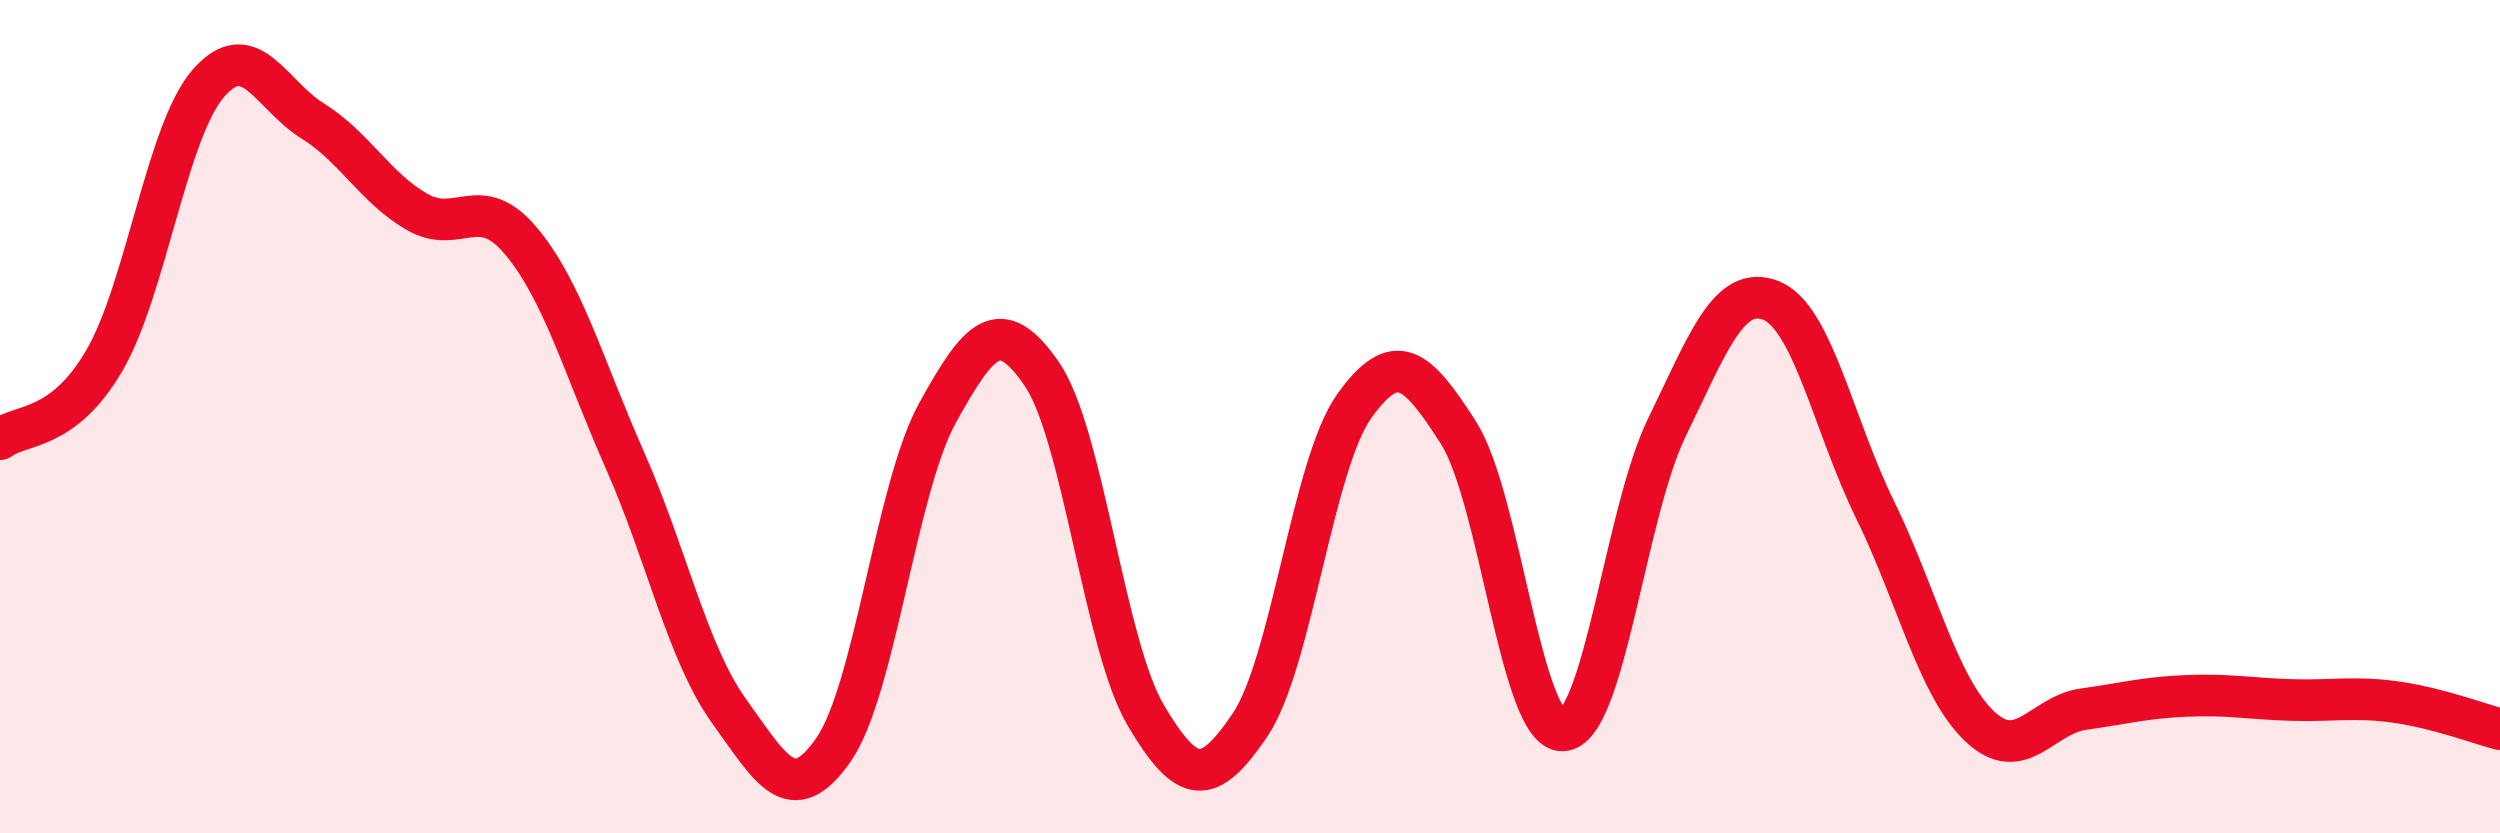 
    <svg width="60" height="20" viewBox="0 0 60 20" xmlns="http://www.w3.org/2000/svg">
      <path
        d="M 0,10.54 C 0.5,10.16 1.5,10.37 2.5,8.66 C 3.5,6.95 4,3.15 5,2 C 6,0.85 6.5,2.28 7.5,2.9 C 8.5,3.52 9,4.5 10,5.08 C 11,5.66 11.5,4.59 12.5,5.78 C 13.5,6.97 14,8.79 15,11.05 C 16,13.31 16.5,15.68 17.5,17.07 C 18.5,18.46 19,19.43 20,18 C 21,16.57 21.5,11.72 22.5,9.91 C 23.5,8.1 24,7.52 25,8.97 C 26,10.42 26.5,15.48 27.5,17.17 C 28.5,18.86 29,18.88 30,17.4 C 31,15.92 31.5,11.15 32.5,9.75 C 33.5,8.35 34,8.82 35,10.38 C 36,11.94 36.5,17.55 37.5,17.53 C 38.5,17.51 39,12.33 40,10.27 C 41,8.21 41.5,6.82 42.5,7.21 C 43.5,7.6 44,10.19 45,12.23 C 46,14.27 46.5,16.46 47.5,17.42 C 48.5,18.38 49,17.16 50,17.02 C 51,16.88 51.5,16.74 52.5,16.7 C 53.5,16.66 54,16.77 55,16.8 C 56,16.83 56.5,16.71 57.5,16.85 C 58.5,16.99 59.5,17.37 60,17.5L60 20L0 20Z"
        fill="#EB0A25"
        opacity="0.1"
        stroke-linecap="round"
        stroke-linejoin="round"
      />
      <path
        d="M 0,10.54 C 0.5,10.16 1.5,10.37 2.5,8.66 C 3.5,6.95 4,3.15 5,2 C 6,0.85 6.5,2.28 7.5,2.9 C 8.5,3.52 9,4.5 10,5.08 C 11,5.66 11.5,4.59 12.5,5.78 C 13.5,6.97 14,8.79 15,11.05 C 16,13.31 16.5,15.68 17.5,17.07 C 18.5,18.46 19,19.43 20,18 C 21,16.57 21.5,11.72 22.5,9.91 C 23.5,8.1 24,7.52 25,8.97 C 26,10.42 26.5,15.48 27.5,17.17 C 28.5,18.86 29,18.88 30,17.4 C 31,15.92 31.5,11.15 32.5,9.75 C 33.5,8.35 34,8.82 35,10.38 C 36,11.94 36.5,17.55 37.5,17.53 C 38.5,17.51 39,12.33 40,10.27 C 41,8.21 41.5,6.82 42.5,7.21 C 43.5,7.6 44,10.19 45,12.23 C 46,14.27 46.5,16.46 47.5,17.42 C 48.5,18.38 49,17.16 50,17.02 C 51,16.88 51.5,16.74 52.5,16.7 C 53.5,16.66 54,16.77 55,16.8 C 56,16.83 56.5,16.71 57.5,16.85 C 58.5,16.99 59.5,17.37 60,17.5"
        stroke="#EB0A25"
        stroke-width="1"
        fill="none"
        stroke-linecap="round"
        stroke-linejoin="round"
      />
    </svg>
  